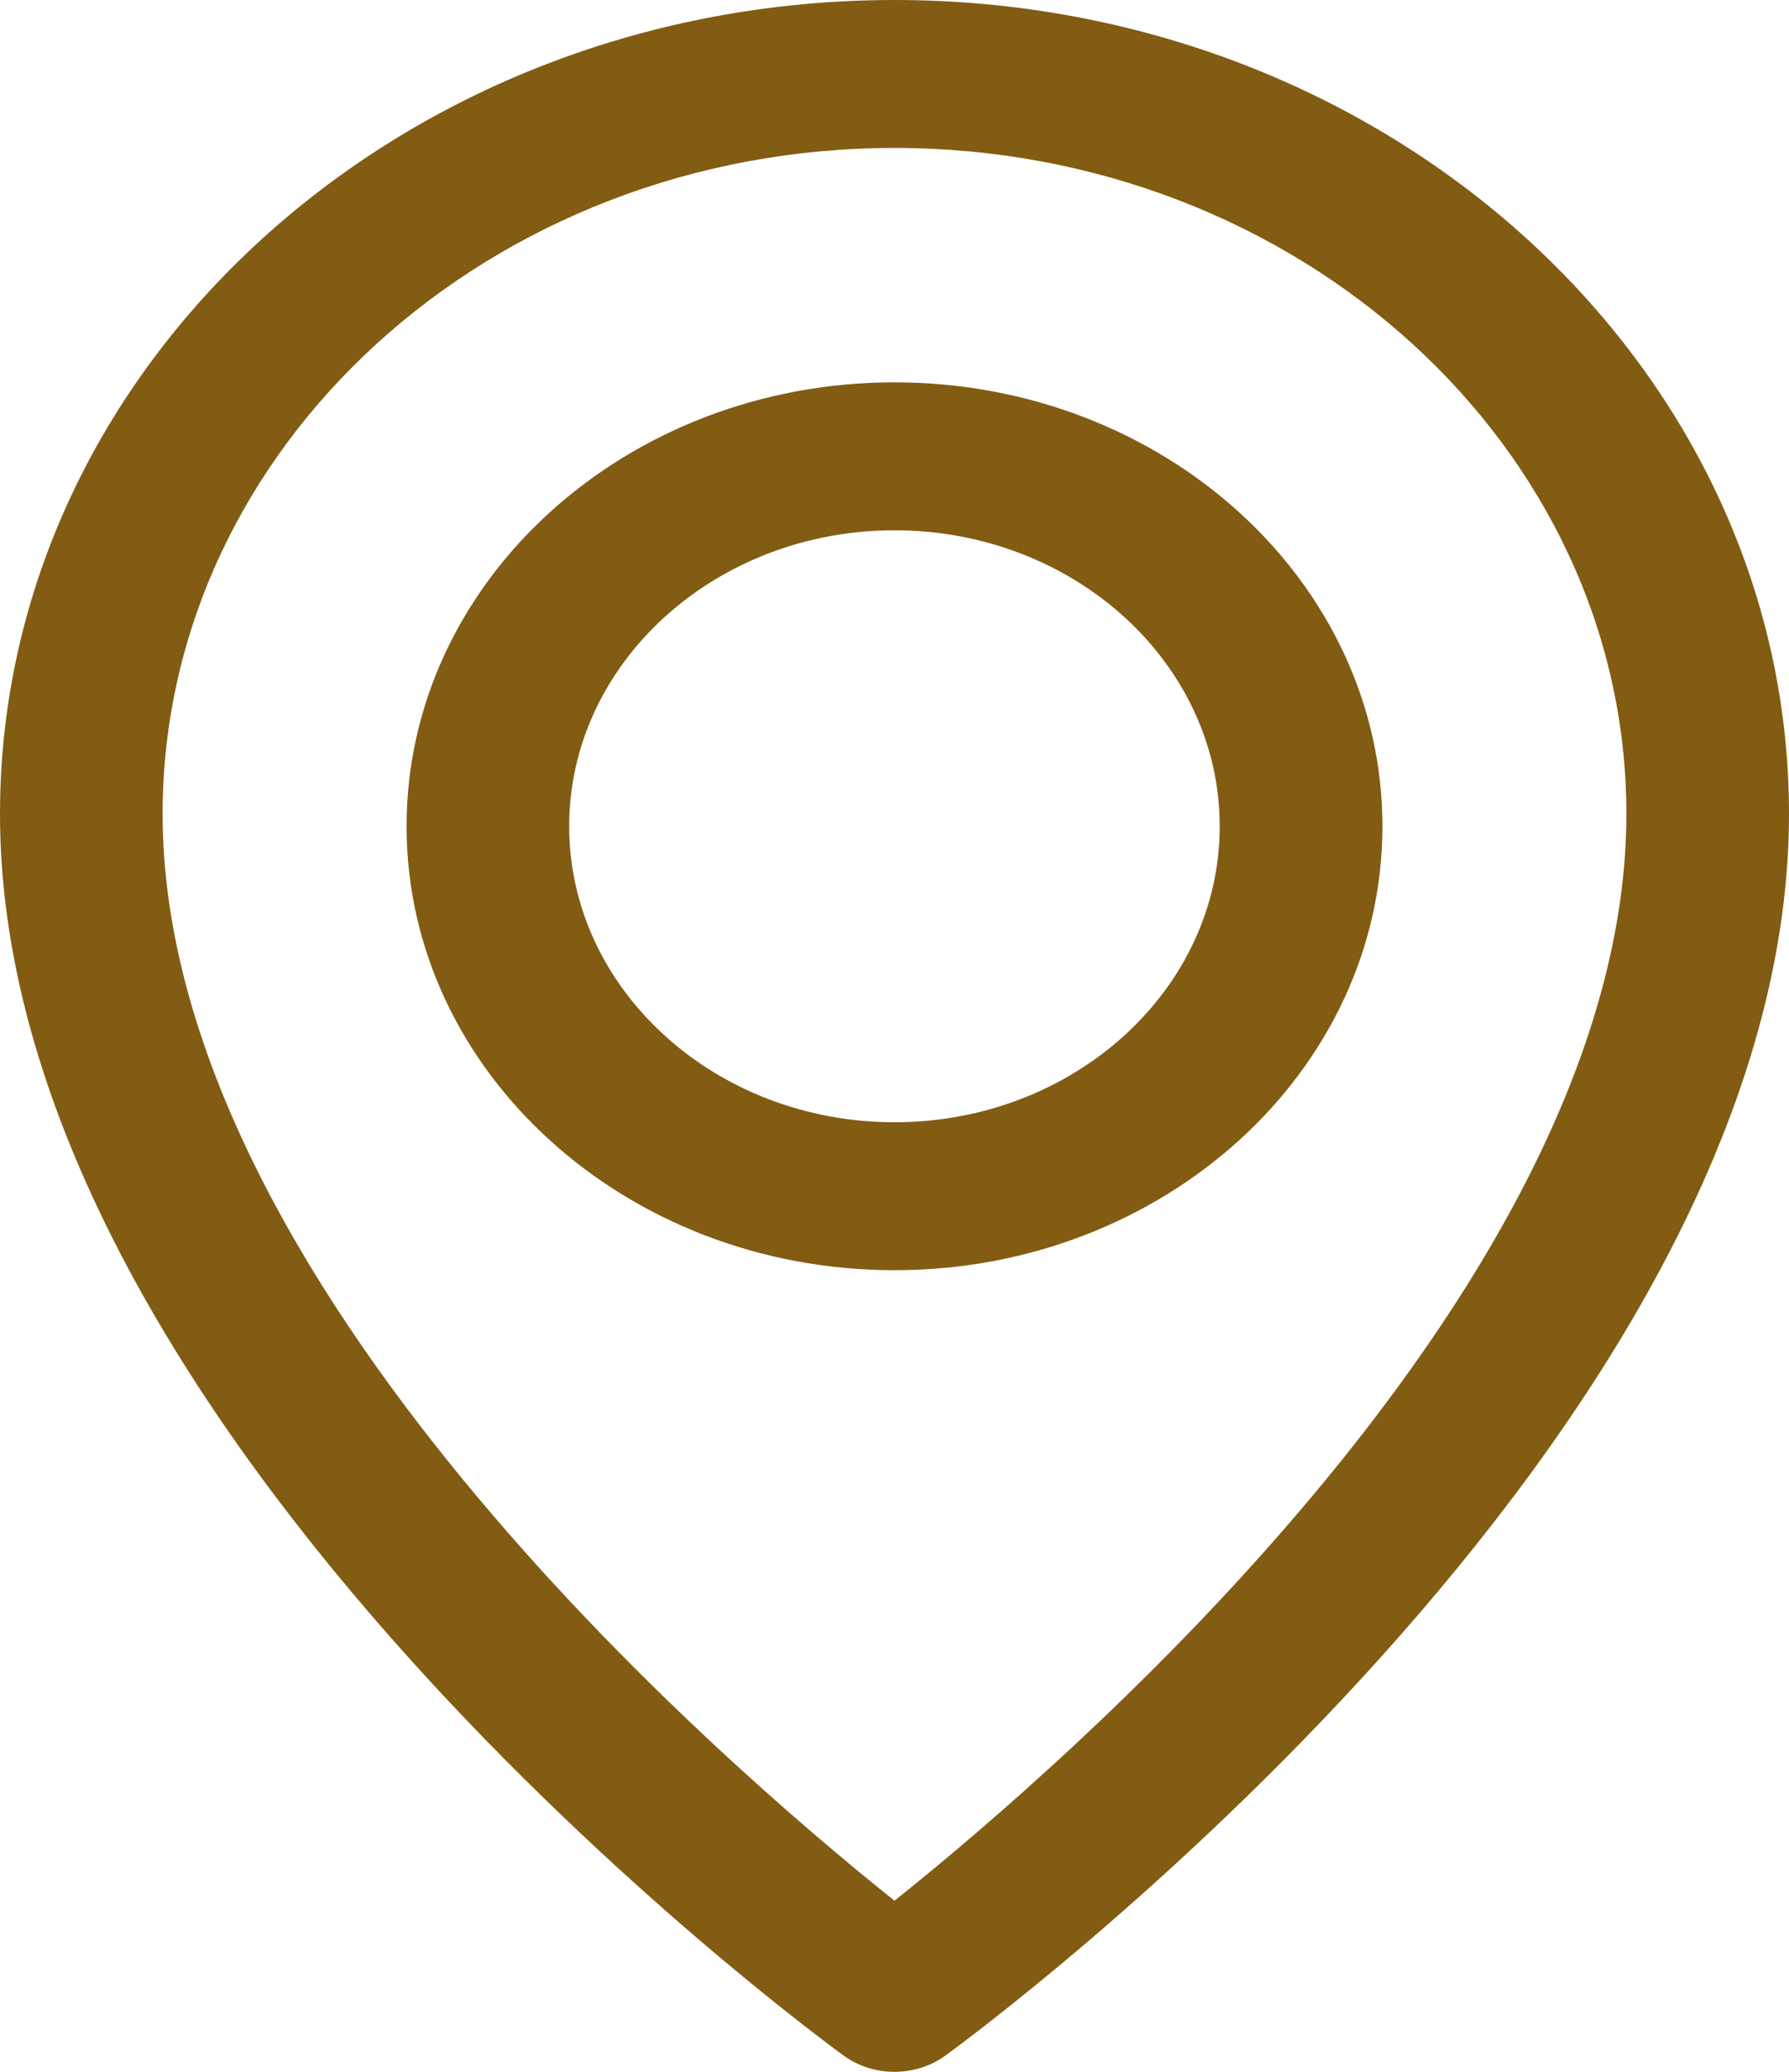<svg width="19" height="22" viewBox="0 0 19 22" fill="none" xmlns="http://www.w3.org/2000/svg">
<path d="M9.5 0C4.262 0 0 3.877 0 8.643C0 15.23 8.595 21.562 8.96 21.828C9.118 21.943 9.309 22 9.5 22C9.691 22 9.882 21.943 10.04 21.828C10.405 21.562 19 15.231 19 8.643C19 3.877 14.738 0 9.5 0ZM9.5 20.183C7.656 18.712 1.727 13.593 1.727 8.643C1.727 4.744 5.214 1.571 9.5 1.571C13.786 1.571 17.273 4.744 17.273 8.643C17.273 13.592 11.344 18.711 9.5 20.183ZM9.5 4.06C6.642 4.06 4.318 6.174 4.318 8.774C4.318 11.374 6.642 13.488 9.5 13.488C12.358 13.488 14.682 11.374 14.682 8.774C14.682 6.174 12.358 4.06 9.5 4.06ZM9.5 11.917C7.595 11.917 6.045 10.507 6.045 8.774C6.045 7.041 7.595 5.631 9.5 5.631C11.405 5.631 12.954 7.041 12.954 8.774C12.954 10.507 11.405 11.917 9.5 11.917Z" fill="#825C12"/>
</svg>
